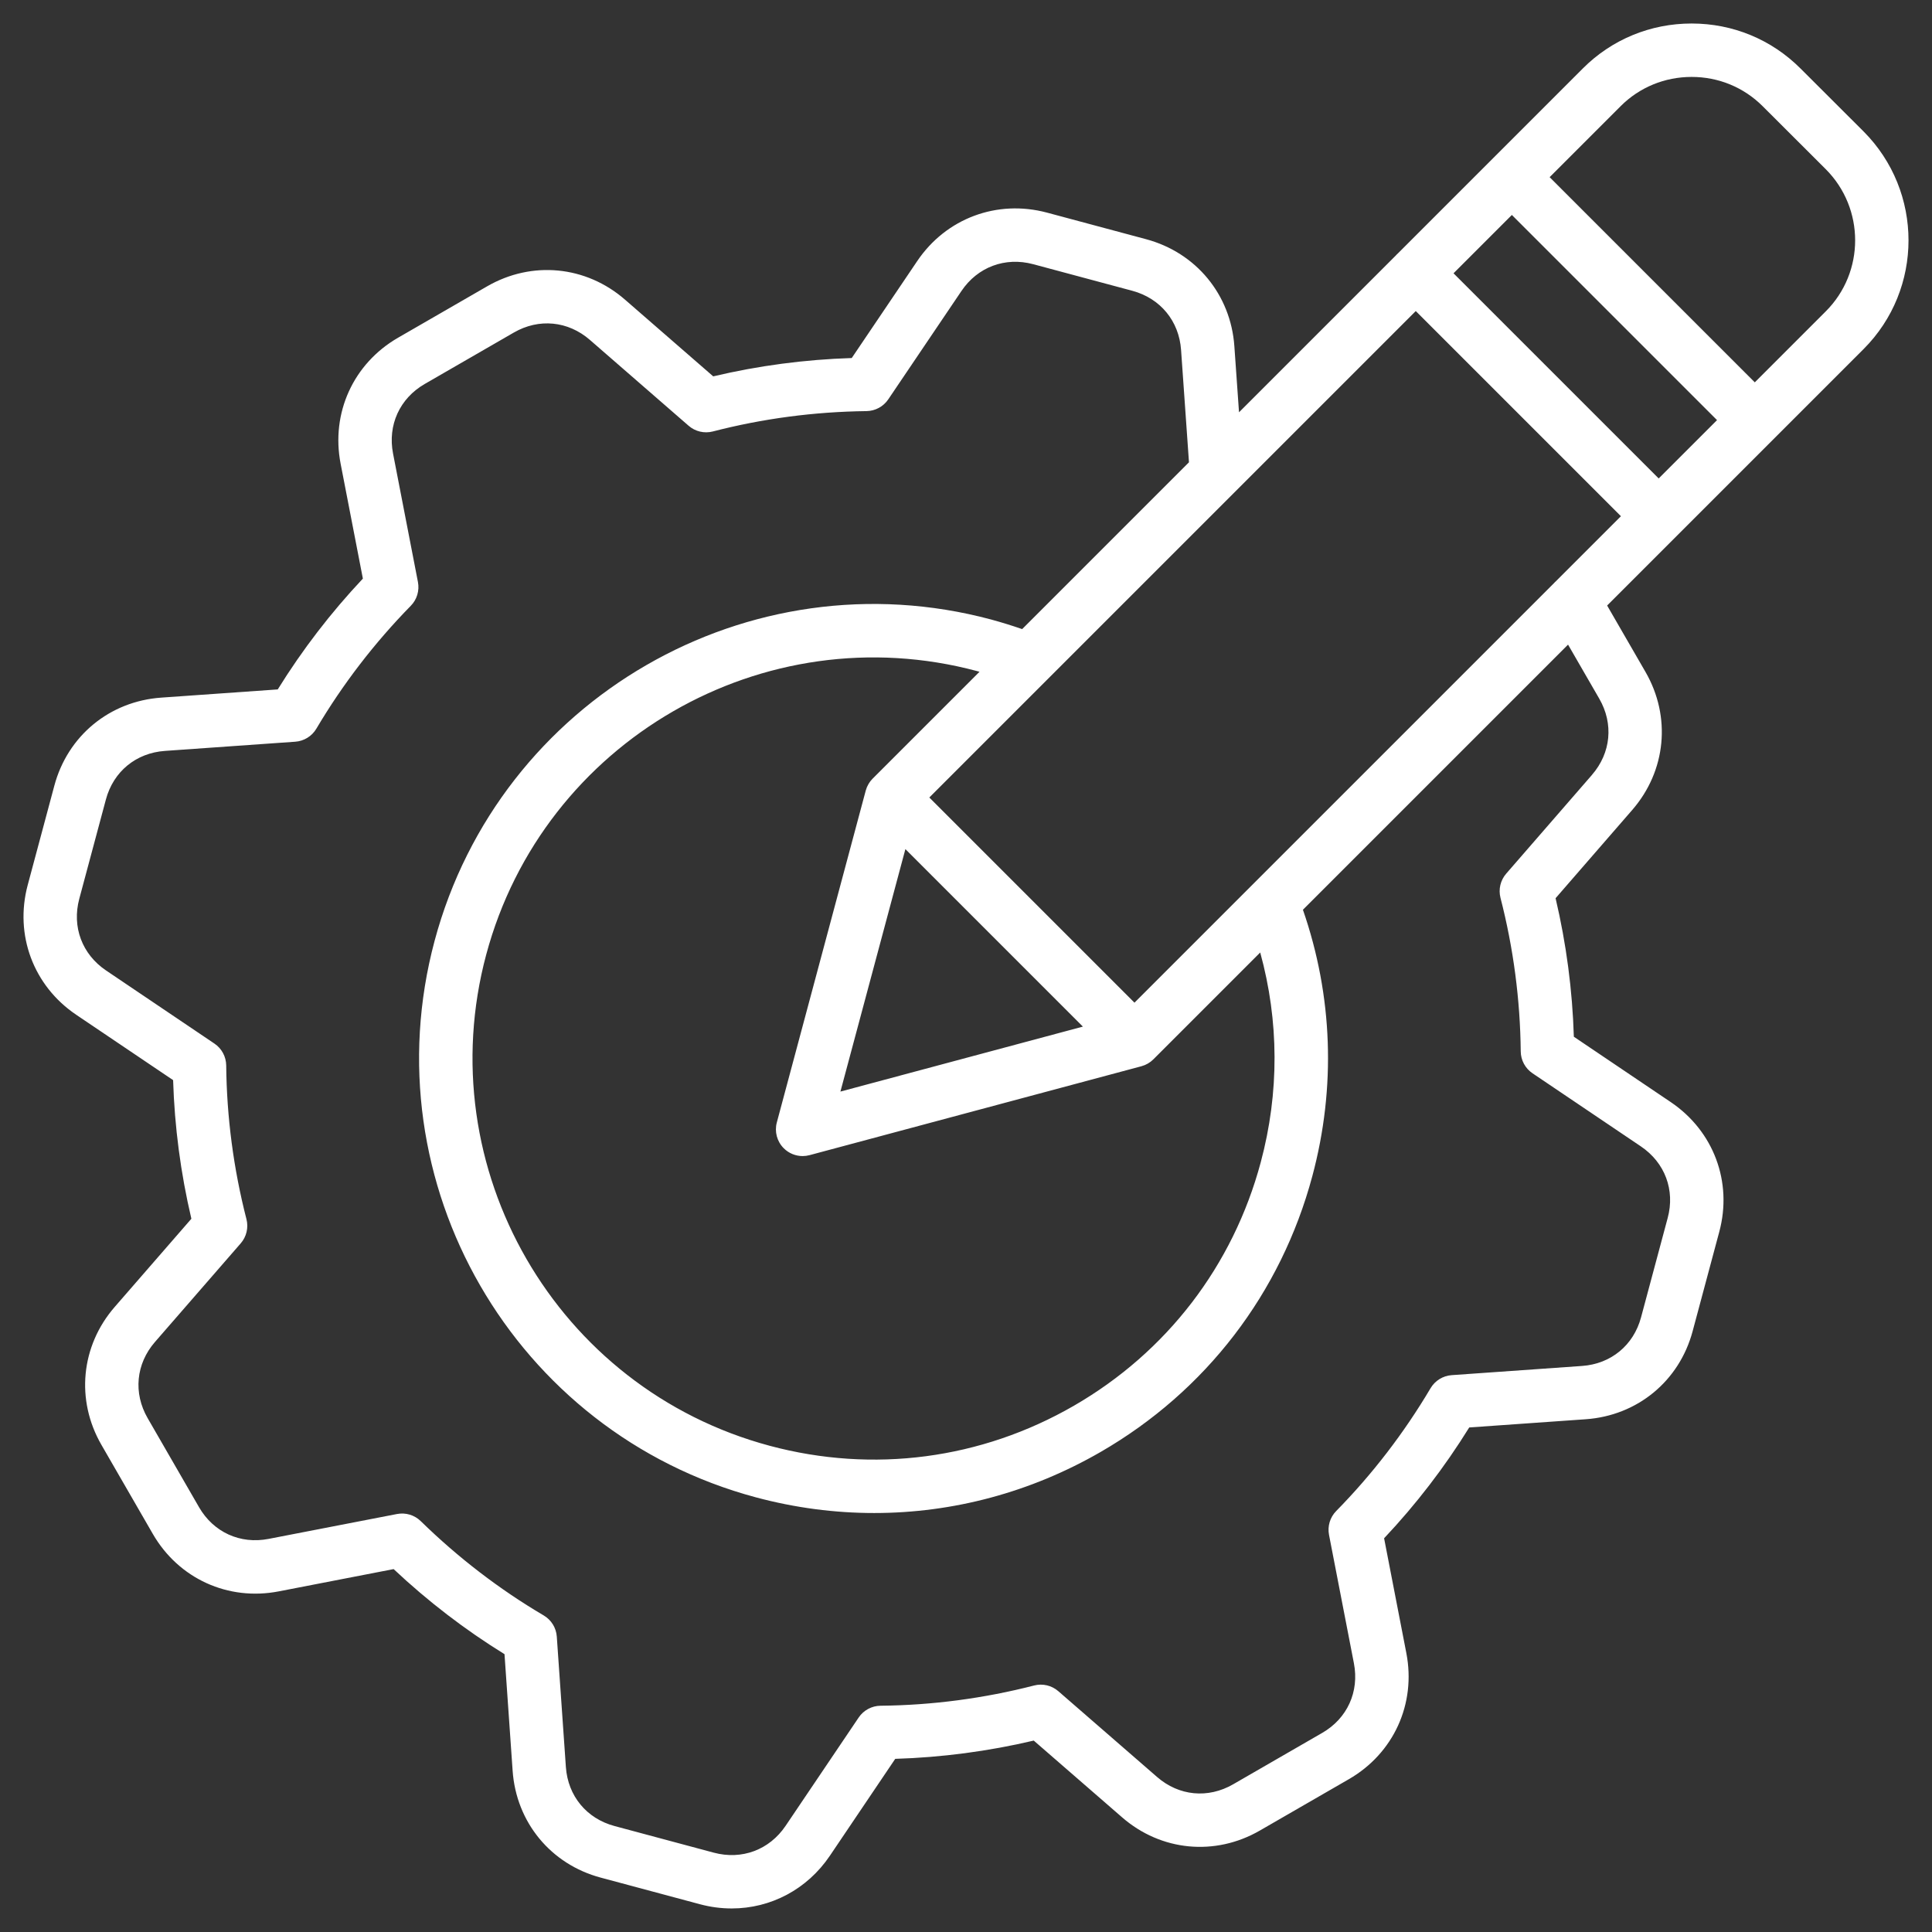 <svg viewBox="0 0 1080 1080" version="1.1" xmlns="http://www.w3.org/2000/svg" id="Layer_1">
  
  <rect x="0" y="0" width="1080" height="1080" fill="#333333" stroke="none"/>
  
  <defs>
    <style>
      .st0 {
        fill: #fff;
      }
    </style>
  </defs>
  <path d="M1006.44,38.24c-16.18-16.18-37.78-25.1-60.8-25.1s-44.62,8.91-60.8,25.1l-50.25,50.25h0s-53.12,53.13-53.12,53.13c-.21.19-.42.36-.62.57s-.38.42-.57.62l-87.66,87.66-2.6-36.92c-2.01-28.81-21.36-52.29-49.3-59.82l-55.47-14.88c-27.96-7.46-56.45,3.22-72.57,27.17l-36.55,54.12c-26.22.83-52.19,4.27-77.43,10.25l-49.27-42.84c-21.81-19.02-52.09-21.95-77.14-7.48l-49.77,28.72c-25.02,14.45-37.62,42.12-32.1,70.49l12.43,64.17c-17.9,19.01-33.86,39.79-47.59,61.94l-65.14,4.59c-28.84,2.02-52.3,21.35-59.75,49.24l-14.88,55.51c-7.46,27.9,3.18,56.36,27.11,72.53l54.17,36.54c.79,26.02,4.22,52.02,10.21,77.49l-42.87,49.31c-18.95,21.82-21.86,52.09-7.4,77.11l28.72,49.77c14.45,25.01,42.1,37.61,70.43,32.1l64.18-12.44c19.18,18.02,39.97,33.97,61.98,47.55l4.54,65.18c2.02,28.85,21.38,52.31,49.3,59.75l55.47,14.88c5.92,1.58,11.86,2.34,17.7,2.34,21.74,0,42.14-10.61,54.87-29.46l36.54-54.17c25.99-.79,51.97-4.22,77.43-10.21l49.34,42.86c21.77,18.98,52.03,21.89,77.07,7.42l49.77-28.72c25.02-14.45,37.62-42.12,32.1-70.49l-12.43-64.16c17.83-18.91,33.8-39.69,47.59-61.95l65.14-4.59c28.84-2.02,52.3-21.35,59.75-49.24l14.87-55.48c7.53-27.87-3.11-56.36-27.11-72.57l-54.17-36.54c-.79-26.04-4.22-52.02-10.21-77.43l42.87-49.36c18.95-21.82,21.85-52.09,7.4-77.12l-21.45-37.14,93.09-93.09,50.25-50.25c33.51-33.51,33.51-88.08,0-121.68l-35.3-35.24h0ZM889.92,433.18l-47.95,55.2c-3.22,3.71-4.41,8.76-3.19,13.51,7.23,28.08,11.03,56.96,11.32,85.85.05,4.91,2.51,9.48,6.58,12.23l60.58,40.87c13.46,9.09,19.2,24.42,14.98,40.05l-14.88,55.51c-4.18,15.63-16.82,26.04-33,27.18l-72.86,5.14c-4.89.35-9.3,3.07-11.8,7.29-14.82,25.02-32.57,48.13-52.76,68.67-3.44,3.5-4.94,8.48-4.01,13.31l13.91,71.78c3.09,15.92-3.69,30.84-17.72,38.94l-49.77,28.72c-14.04,8.11-30.33,6.55-42.54-4.09l-55.2-47.95c-3.7-3.22-8.75-4.41-13.51-3.19-28.14,7.23-57.03,11.04-85.86,11.32-4.91.05-9.48,2.51-12.23,6.58l-40.87,60.58c-9.06,13.42-24.44,19.16-40.11,14.98l-55.47-14.88c-15.66-4.18-26.09-16.82-27.23-32.99l-5.08-72.92c-.34-4.91-3.08-9.33-7.32-11.83-24.67-14.52-47.79-32.26-68.73-52.71-3.5-3.43-8.47-4.91-13.28-3.98l-71.78,13.91c-15.88,3.09-30.78-3.7-38.88-17.72l-28.72-49.77c-8.11-14.04-6.54-30.36,4.08-42.59l47.95-55.14c3.22-3.71,4.42-8.76,3.2-13.51-7.23-28.14-11.04-57.05-11.32-85.92-.05-4.91-2.51-9.48-6.58-12.23l-60.58-40.87c-13.42-9.06-19.16-24.41-14.98-40.05l14.88-55.51c4.18-15.63,16.82-26.04,33-27.18l72.86-5.14c4.89-.35,9.3-3.07,11.8-7.29,14.73-24.88,32.49-47.98,52.78-68.69,3.44-3.5,4.93-8.47,4-13.29l-13.91-71.78c-3.1-15.92,3.69-30.84,17.72-38.94l49.77-28.72c14.04-8.11,30.35-6.53,42.59,4.14l55.14,47.95c3.71,3.23,8.77,4.42,13.54,3.19,27.82-7.2,56.7-11.03,85.86-11.38,4.9-.06,9.46-2.51,12.2-6.57l40.89-60.54c9.05-13.45,24.42-19.2,40.1-15.02l55.43,14.87c15.69,4.23,26.13,16.9,27.26,33.07l4.42,62.8-93.25,93.25c-5.63-1.94-11.43-3.75-17.39-5.37-135.28-36.24-274.81,44.34-311.06,179.62-36.24,135.32,44.34,274.89,179.62,311.11,21.88,5.86,44.07,8.76,66.12,8.76,44.01,0,87.46-11.55,126.6-34.15,58.75-33.93,100.78-88.7,118.33-154.22,13.27-49.53,11.42-100.78-5.27-148.86l148.21-148.21,17.45,30.22c8.11,14.04,6.54,30.36-4.09,42.6h0ZM487.82,435.25s-.01.01-.02.02c-.42.42-.8.86-1.16,1.32-.1.12-.19.25-.28.38-.27.37-.53.75-.76,1.14-.08.13-.16.26-.23.4-.27.48-.52.98-.74,1.48-.02.04-.04.07-.05.11-.23.57-.43,1.14-.59,1.73-.01.04-.03.08-.04.13l-49.7,185.5c-1.38,5.15.09,10.65,3.87,14.42,2.84,2.84,6.65,4.37,10.56,4.37,1.29,0,2.59-.17,3.86-.51l185.5-49.7s.08-.03.12-.04c.59-.16,1.17-.36,1.74-.59.03-.01.06-.03.09-.04.51-.22,1.01-.47,1.5-.74.13-.07.26-.15.39-.23.39-.24.77-.49,1.15-.77.12-.09.25-.18.37-.27.46-.36.91-.75,1.34-1.18l59.73-59.73c10.54,38.26,10.73,78.36.3,117.26-15.49,57.82-52.57,106.15-104.42,136.09s-112.24,37.9-170.06,22.41c-119.37-31.97-190.47-155.12-158.5-274.54,31.98-119.38,155.11-190.48,274.42-158.52.45.12.89.26,1.34.38l-59.72,59.72h0ZM506.11,474.65l99.23,99.23-135.54,36.32,36.32-135.54h0ZM869.95,324.73c-.52.45-1,.94-1.45,1.45l-167.85,167.85s-.06.06-.09.09l-66.38,66.38-114.69-114.69,66.41-66.41s.05-.05.08-.08l205.44-205.44,114.69,114.69-36.16,36.16h0ZM927.22,267.46l-114.69-114.69,32.61-32.61,114.69,114.69-32.61,32.61ZM1020.63,174.04l-39.69,39.69-114.69-114.69,39.69-39.69c10.54-10.54,24.64-16.35,39.69-16.35s29.14,5.81,39.7,16.36l35.29,35.23c21.88,21.93,21.89,57.57.01,79.45Z" class="st0"></path>
</svg>